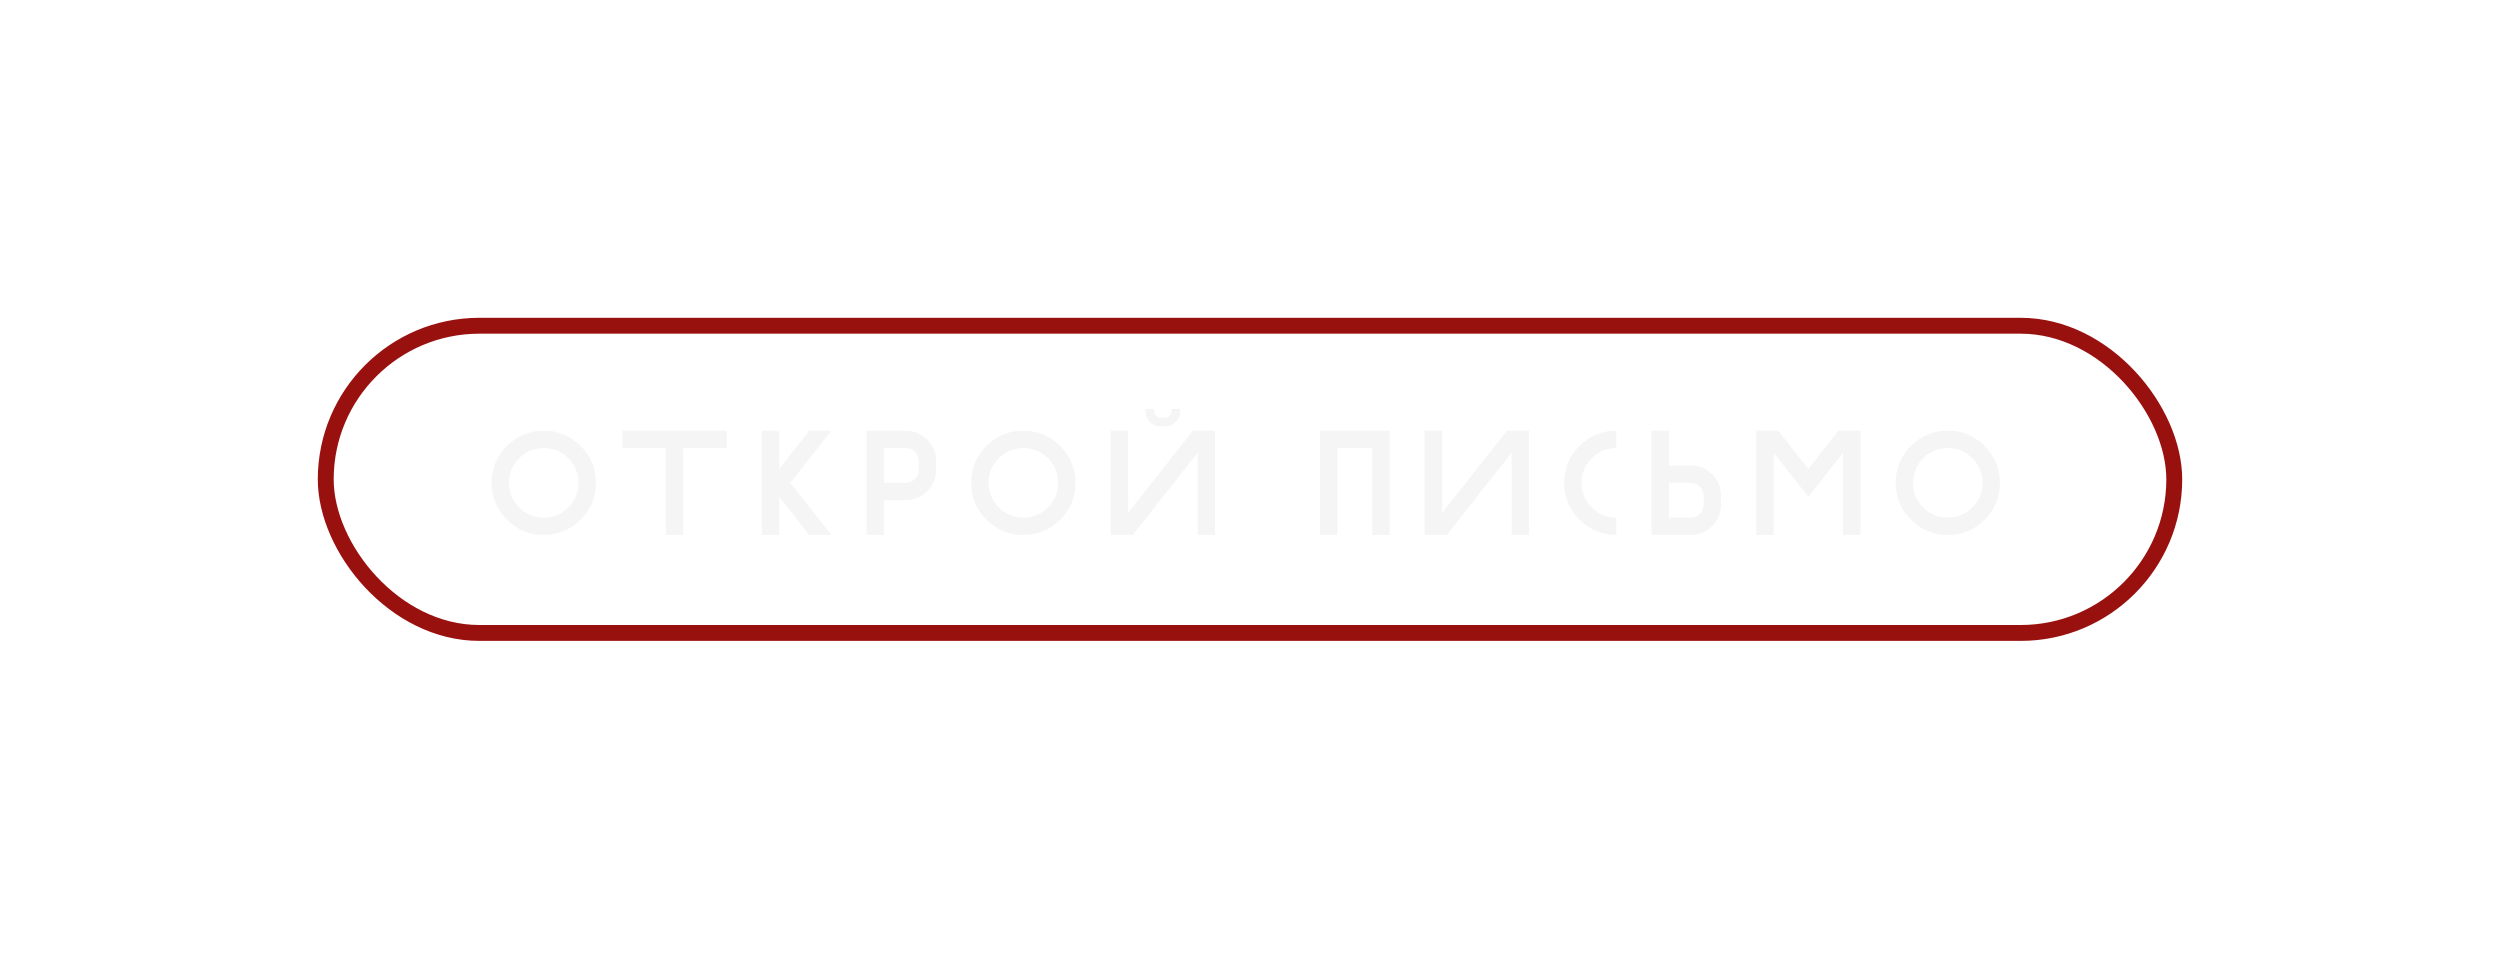 <?xml version="1.0" encoding="UTF-8"?> <svg xmlns="http://www.w3.org/2000/svg" width="472" height="181" viewBox="0 0 472 181" fill="none"><path d="M102.664 101C99.948 101 97.628 100.038 95.705 98.115C93.782 96.192 92.82 93.872 92.82 91.156C92.82 88.44 93.782 86.12 95.705 84.197C97.628 82.274 99.948 81.312 102.664 81.312C105.38 81.312 107.7 82.274 109.623 84.197C111.546 86.12 112.508 88.44 112.508 91.156C112.508 93.872 111.546 96.192 109.623 98.115C107.7 100.038 105.38 101 102.664 101ZM102.664 97.719C104.478 97.719 106.023 97.081 107.299 95.805C108.584 94.519 109.227 92.97 109.227 91.156C109.227 89.342 108.584 87.797 107.299 86.522C106.023 85.236 104.478 84.594 102.664 84.594C100.85 84.594 99.301 85.236 98.016 86.522C96.74 87.797 96.102 89.342 96.102 91.156C96.102 92.97 96.74 94.519 98.016 95.805C99.301 97.081 100.85 97.719 102.664 97.719ZM137.195 81.312V84.594H128.992V101H125.711V84.594H117.508V81.312H137.195ZM147.117 93.795V101H143.836V81.312H147.117V88.518L152.791 81.312H156.961L149.209 91.156L156.961 101H152.791L147.117 93.795ZM170.984 81.312C172.57 81.312 173.924 81.873 175.045 82.994C176.166 84.115 176.727 85.469 176.727 87.055V88.695C176.727 90.281 176.166 91.635 175.045 92.756C173.924 93.877 172.57 94.438 170.984 94.438H166.883V101H163.602V81.312H170.984ZM173.445 87.055C173.445 86.371 173.204 85.792 172.721 85.318C172.247 84.835 171.668 84.594 170.984 84.594H166.883V91.156H170.984C171.668 91.156 172.247 90.919 172.721 90.445C173.204 89.962 173.445 89.379 173.445 88.695V87.055ZM193.211 101C190.495 101 188.175 100.038 186.252 98.115C184.329 96.192 183.367 93.872 183.367 91.156C183.367 88.44 184.329 86.12 186.252 84.197C188.175 82.274 190.495 81.312 193.211 81.312C195.927 81.312 198.247 82.274 200.17 84.197C202.093 86.12 203.055 88.44 203.055 91.156C203.055 93.872 202.093 96.192 200.17 98.115C198.247 100.038 195.927 101 193.211 101ZM193.211 97.719C195.025 97.719 196.57 97.081 197.846 95.805C199.131 94.519 199.773 92.97 199.773 91.156C199.773 89.342 199.131 87.797 197.846 86.522C196.57 85.236 195.025 84.594 193.211 84.594C191.397 84.594 189.848 85.236 188.562 86.522C187.286 87.797 186.648 89.342 186.648 91.156C186.648 92.97 187.286 94.519 188.562 95.805C189.848 97.081 191.397 97.719 193.211 97.719ZM229.383 81.312V101H226.102V85.469L213.865 101H209.695V81.312H212.977V96.844L225.213 81.312H229.383ZM219.129 80.492C218.336 80.492 217.657 80.214 217.092 79.658C216.536 79.093 216.258 78.414 216.258 77.621V77.211H217.898V77.621C217.898 77.967 218.017 78.259 218.254 78.496C218.5 78.733 218.792 78.852 219.129 78.852H219.949C220.286 78.852 220.574 78.733 220.811 78.496C221.057 78.259 221.18 77.967 221.18 77.621V77.211H222.82V77.621C222.82 78.414 222.538 79.093 221.973 79.658C221.417 80.214 220.742 80.492 219.949 80.492H219.129ZM262.352 101H259.07V84.594H252.508V101H249.227V81.312H262.352V101ZM288.68 81.312V101H285.398V85.469L273.162 101H268.992V81.312H272.273V96.844L284.51 81.312H288.68ZM305.164 97.719V101C302.448 101 300.128 100.038 298.205 98.115C296.282 96.192 295.32 93.872 295.32 91.156C295.32 88.44 296.282 86.12 298.205 84.197C300.128 82.274 302.448 81.312 305.164 81.312V84.594C303.35 84.594 301.801 85.236 300.516 86.522C299.24 87.797 298.602 89.342 298.602 91.156C298.602 92.97 299.24 94.519 300.516 95.805C301.801 97.081 303.35 97.719 305.164 97.719ZM319.188 97.719C319.871 97.719 320.45 97.482 320.924 97.008C321.407 96.525 321.648 95.941 321.648 95.258V93.617C321.648 92.934 321.407 92.355 320.924 91.881C320.45 91.398 319.871 91.156 319.188 91.156H315.086V97.719H319.188ZM324.93 95.258C324.93 96.844 324.369 98.197 323.248 99.318C322.127 100.439 320.773 101 319.188 101H311.805V81.312H315.086V87.875H319.188C320.773 87.875 322.127 88.436 323.248 89.557C324.369 90.678 324.93 92.031 324.93 93.617V95.258ZM334.852 85.469V101H331.57V81.312H335.74L341.414 88.518L347.088 81.312H351.258V101H347.977V85.482L343.506 91.156L341.414 93.795L339.336 91.156L334.852 85.469ZM367.742 101C365.026 101 362.706 100.038 360.783 98.115C358.86 96.192 357.898 93.872 357.898 91.156C357.898 88.44 358.86 86.12 360.783 84.197C362.706 82.274 365.026 81.312 367.742 81.312C370.458 81.312 372.778 82.274 374.701 84.197C376.624 86.12 377.586 88.44 377.586 91.156C377.586 93.872 376.624 96.192 374.701 98.115C372.778 100.038 370.458 101 367.742 101ZM367.742 97.719C369.556 97.719 371.101 97.081 372.377 95.805C373.662 94.519 374.305 92.97 374.305 91.156C374.305 89.342 373.662 87.797 372.377 86.522C371.101 85.236 369.556 84.594 367.742 84.594C365.928 84.594 364.379 85.236 363.094 86.522C361.818 87.797 361.18 89.342 361.18 91.156C361.18 92.97 361.818 94.519 363.094 95.805C364.379 97.081 365.928 97.719 367.742 97.719Z" fill="#F5F5F5"></path><g filter="url(#filter0_f_386_461)"><rect x="61.5" y="61.5" width="349" height="58" rx="29" stroke="#99110F" stroke-width="3"></rect></g><defs><filter id="filter0_f_386_461" x="0" y="0" width="472" height="181" filterUnits="userSpaceOnUse" color-interpolation-filters="sRGB"><feFlood flood-opacity="0" result="BackgroundImageFix"></feFlood><feBlend mode="normal" in="SourceGraphic" in2="BackgroundImageFix" result="shape"></feBlend><feGaussianBlur stdDeviation="0" result="effect1_foregroundBlur_386_461"></feGaussianBlur></filter></defs></svg> 